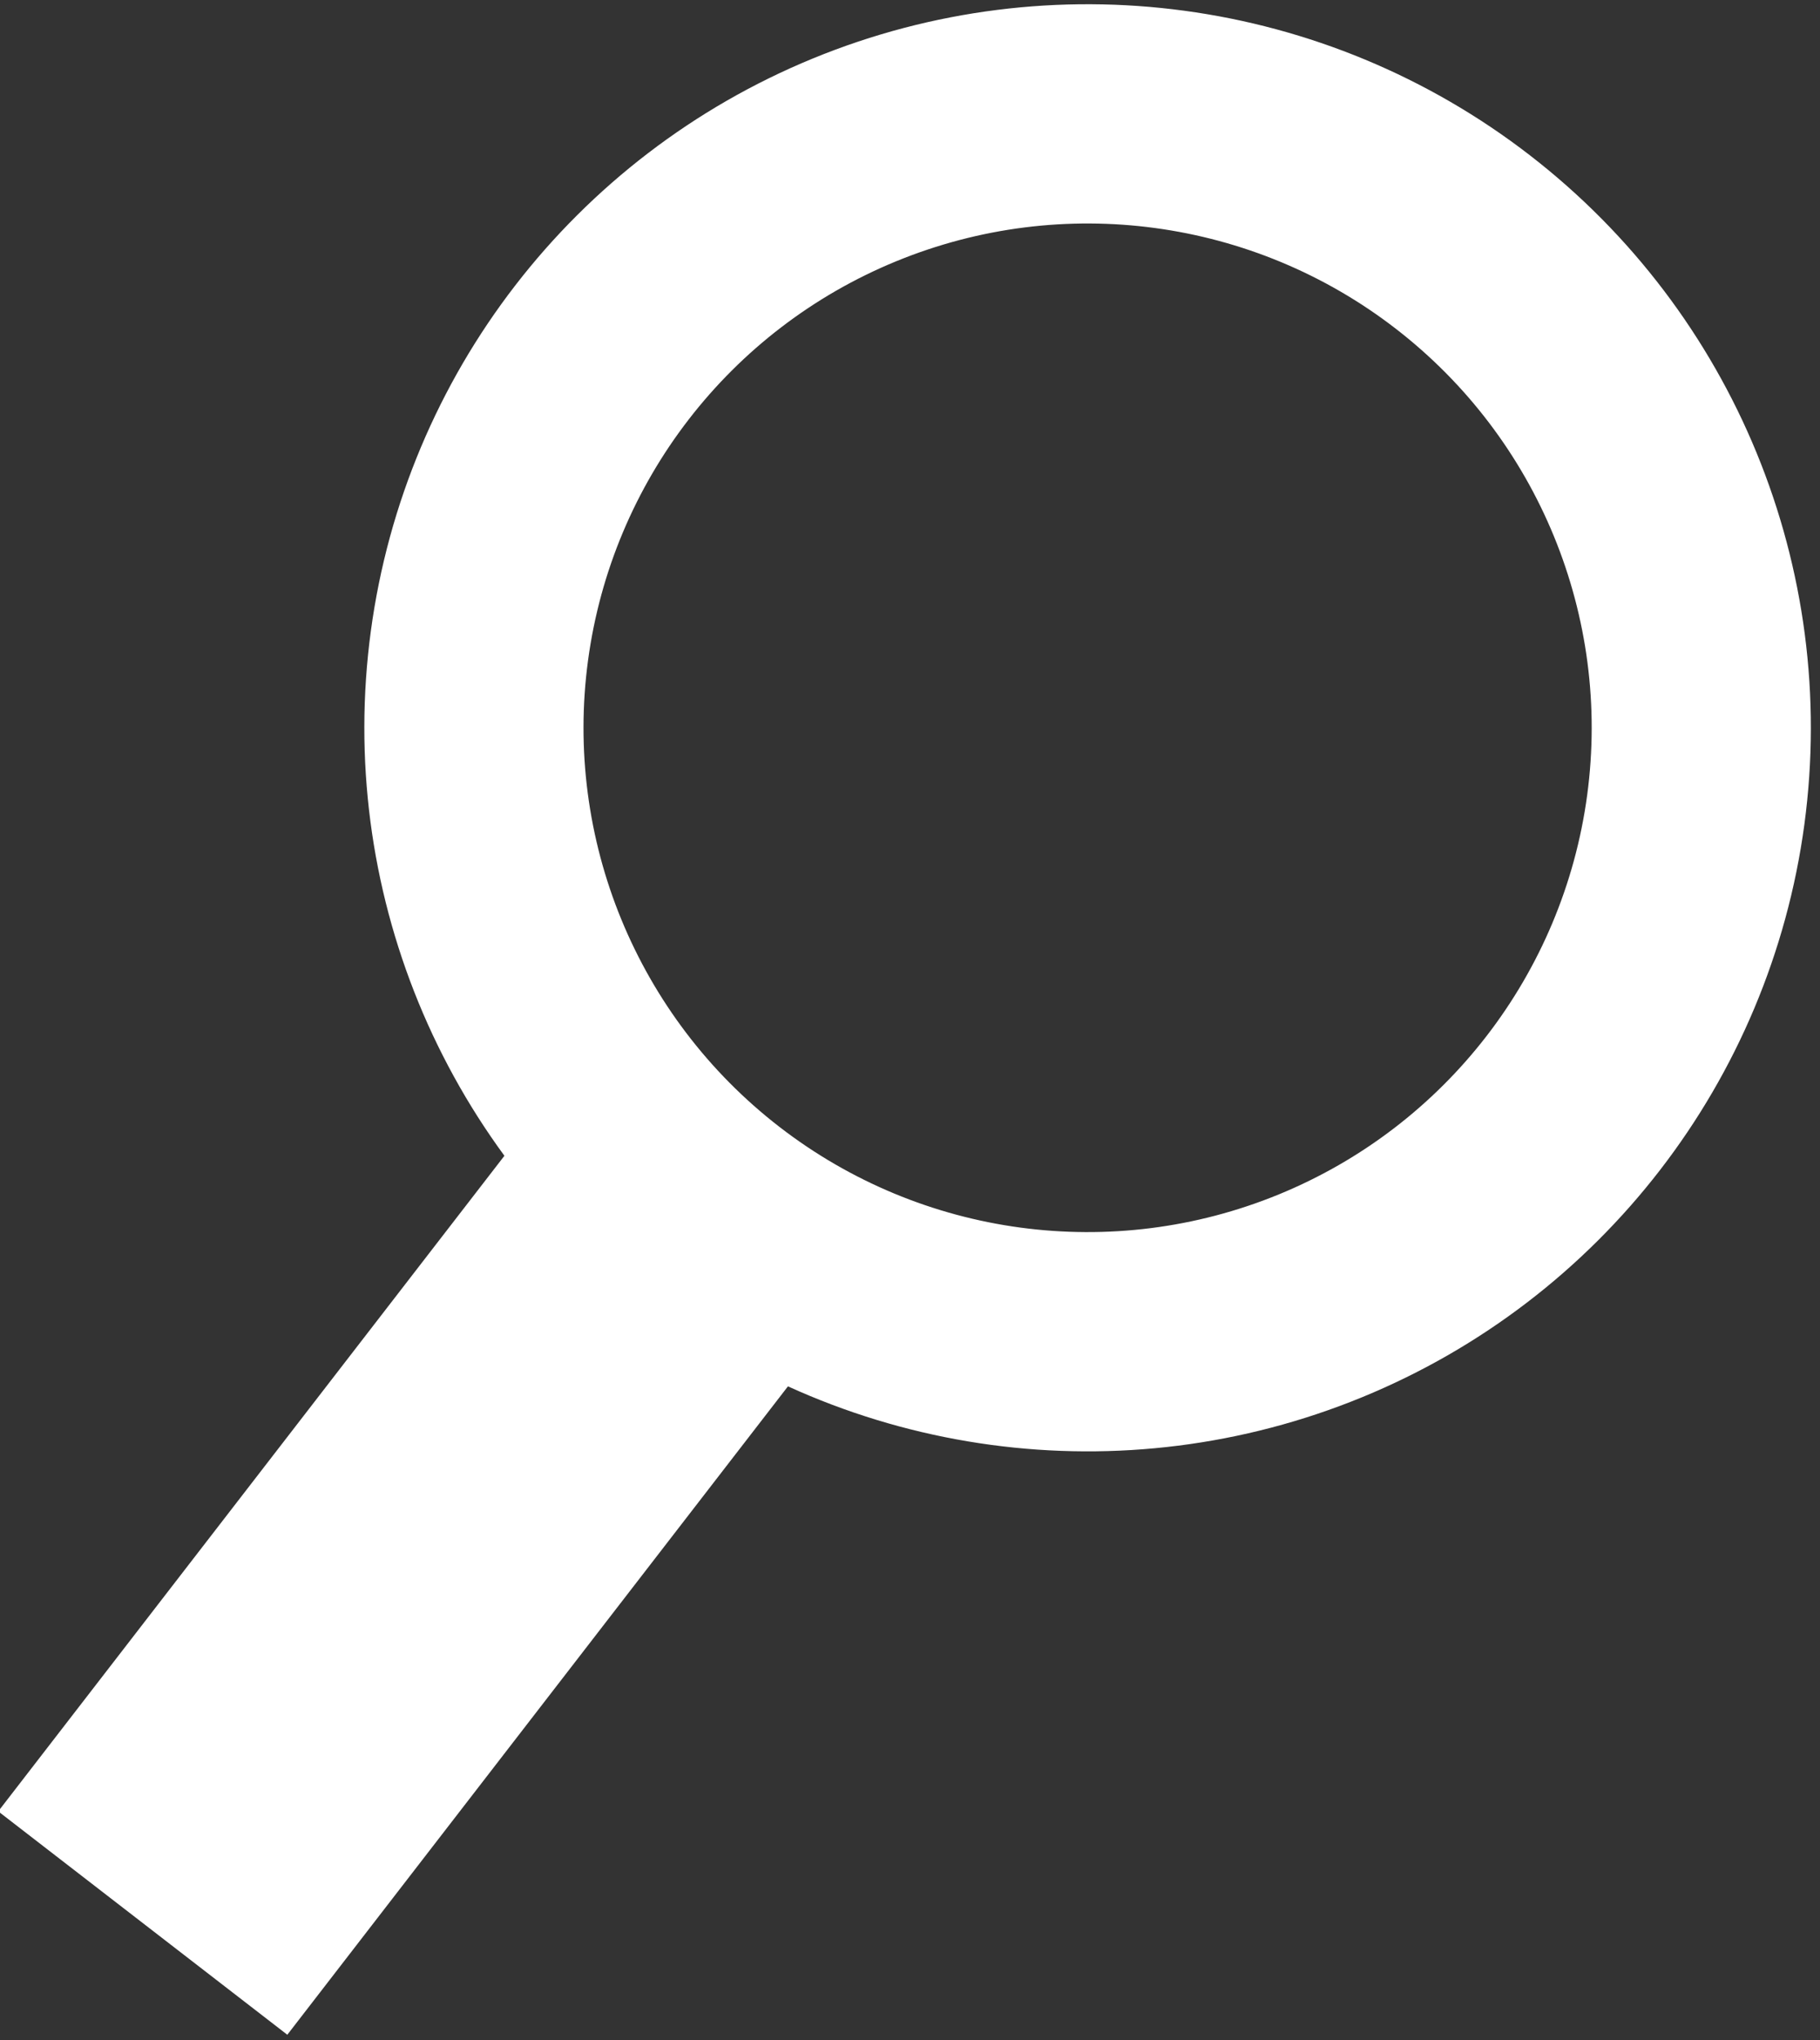 <svg version="1.1"
xmlns="http://www.w3.org/2000/svg" xmlns:xlink="http://www.w3.org/1999/xlink" xmlns:a="http://ns.adobe.com/AdobeSVGViewerExtensions/3.0/"
x="0px" y="0px" width="24.9px" height="27.9px" viewBox="0 0 24.9 27.9" enable-background="new 0 0 24.9 27.9"
xml:space="preserve">
<rect x="0" y="0" width="24.9" height="27.9" fill="#333333" stroke="none"/>
<defs>
</defs>
<g>

<ellipse transform="matrix(0.611 -0.791 0.791 0.611 -2.055 15.69)" fill="none" stroke="#FFFFFF" stroke-width="3" stroke-miterlimit="10" cx="14.9" cy="9.9" rx="8.4" ry="8.4"/>

<rect x="-0.1" y="19" transform="matrix(0.611 -0.791 0.791 0.611 -14.291 12.993)" fill="#FFFFFF" stroke="#FFFFFF" stroke-miterlimit="10" width="12.4" height="4"/>
</g>
</svg>
